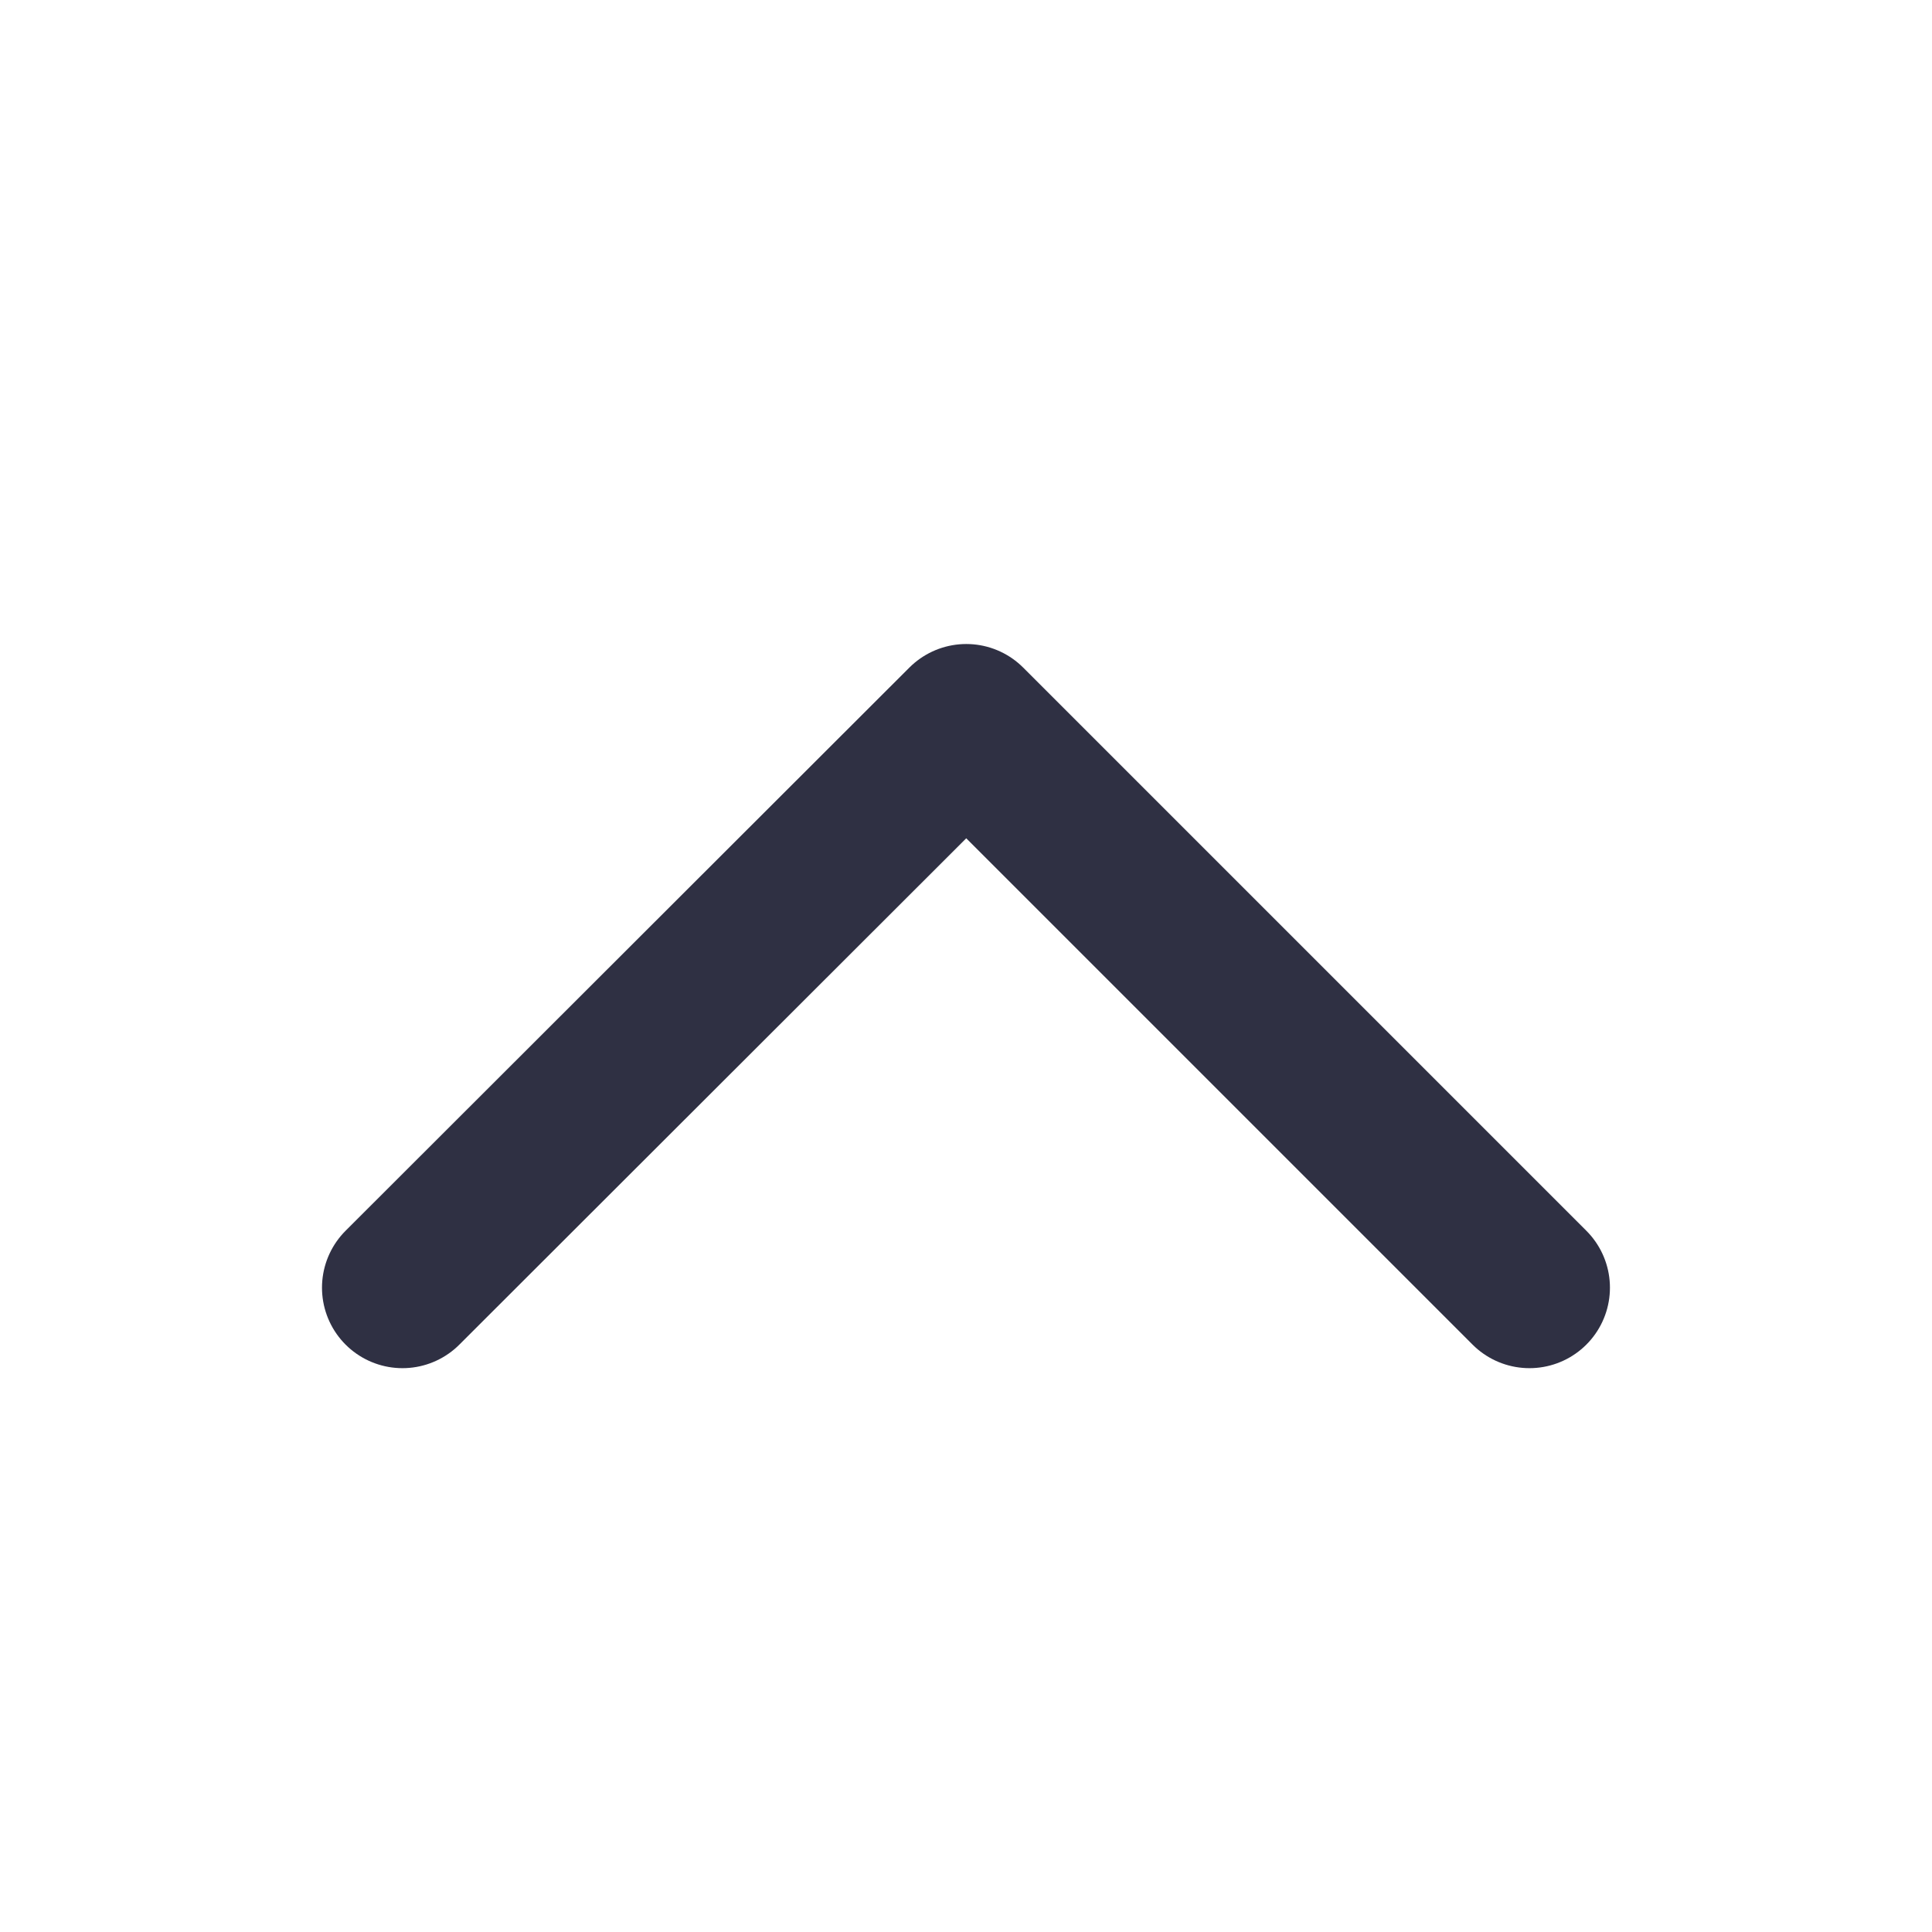 <svg width="28" height="28" viewBox="0 0 28 28" fill="none" xmlns="http://www.w3.org/2000/svg">
<path d="M22.166 18.662L14.004 10.5L5.833 18.662" stroke="#2F3043" stroke-width="2.333" stroke-linecap="round" stroke-linejoin="round"/>
</svg>
